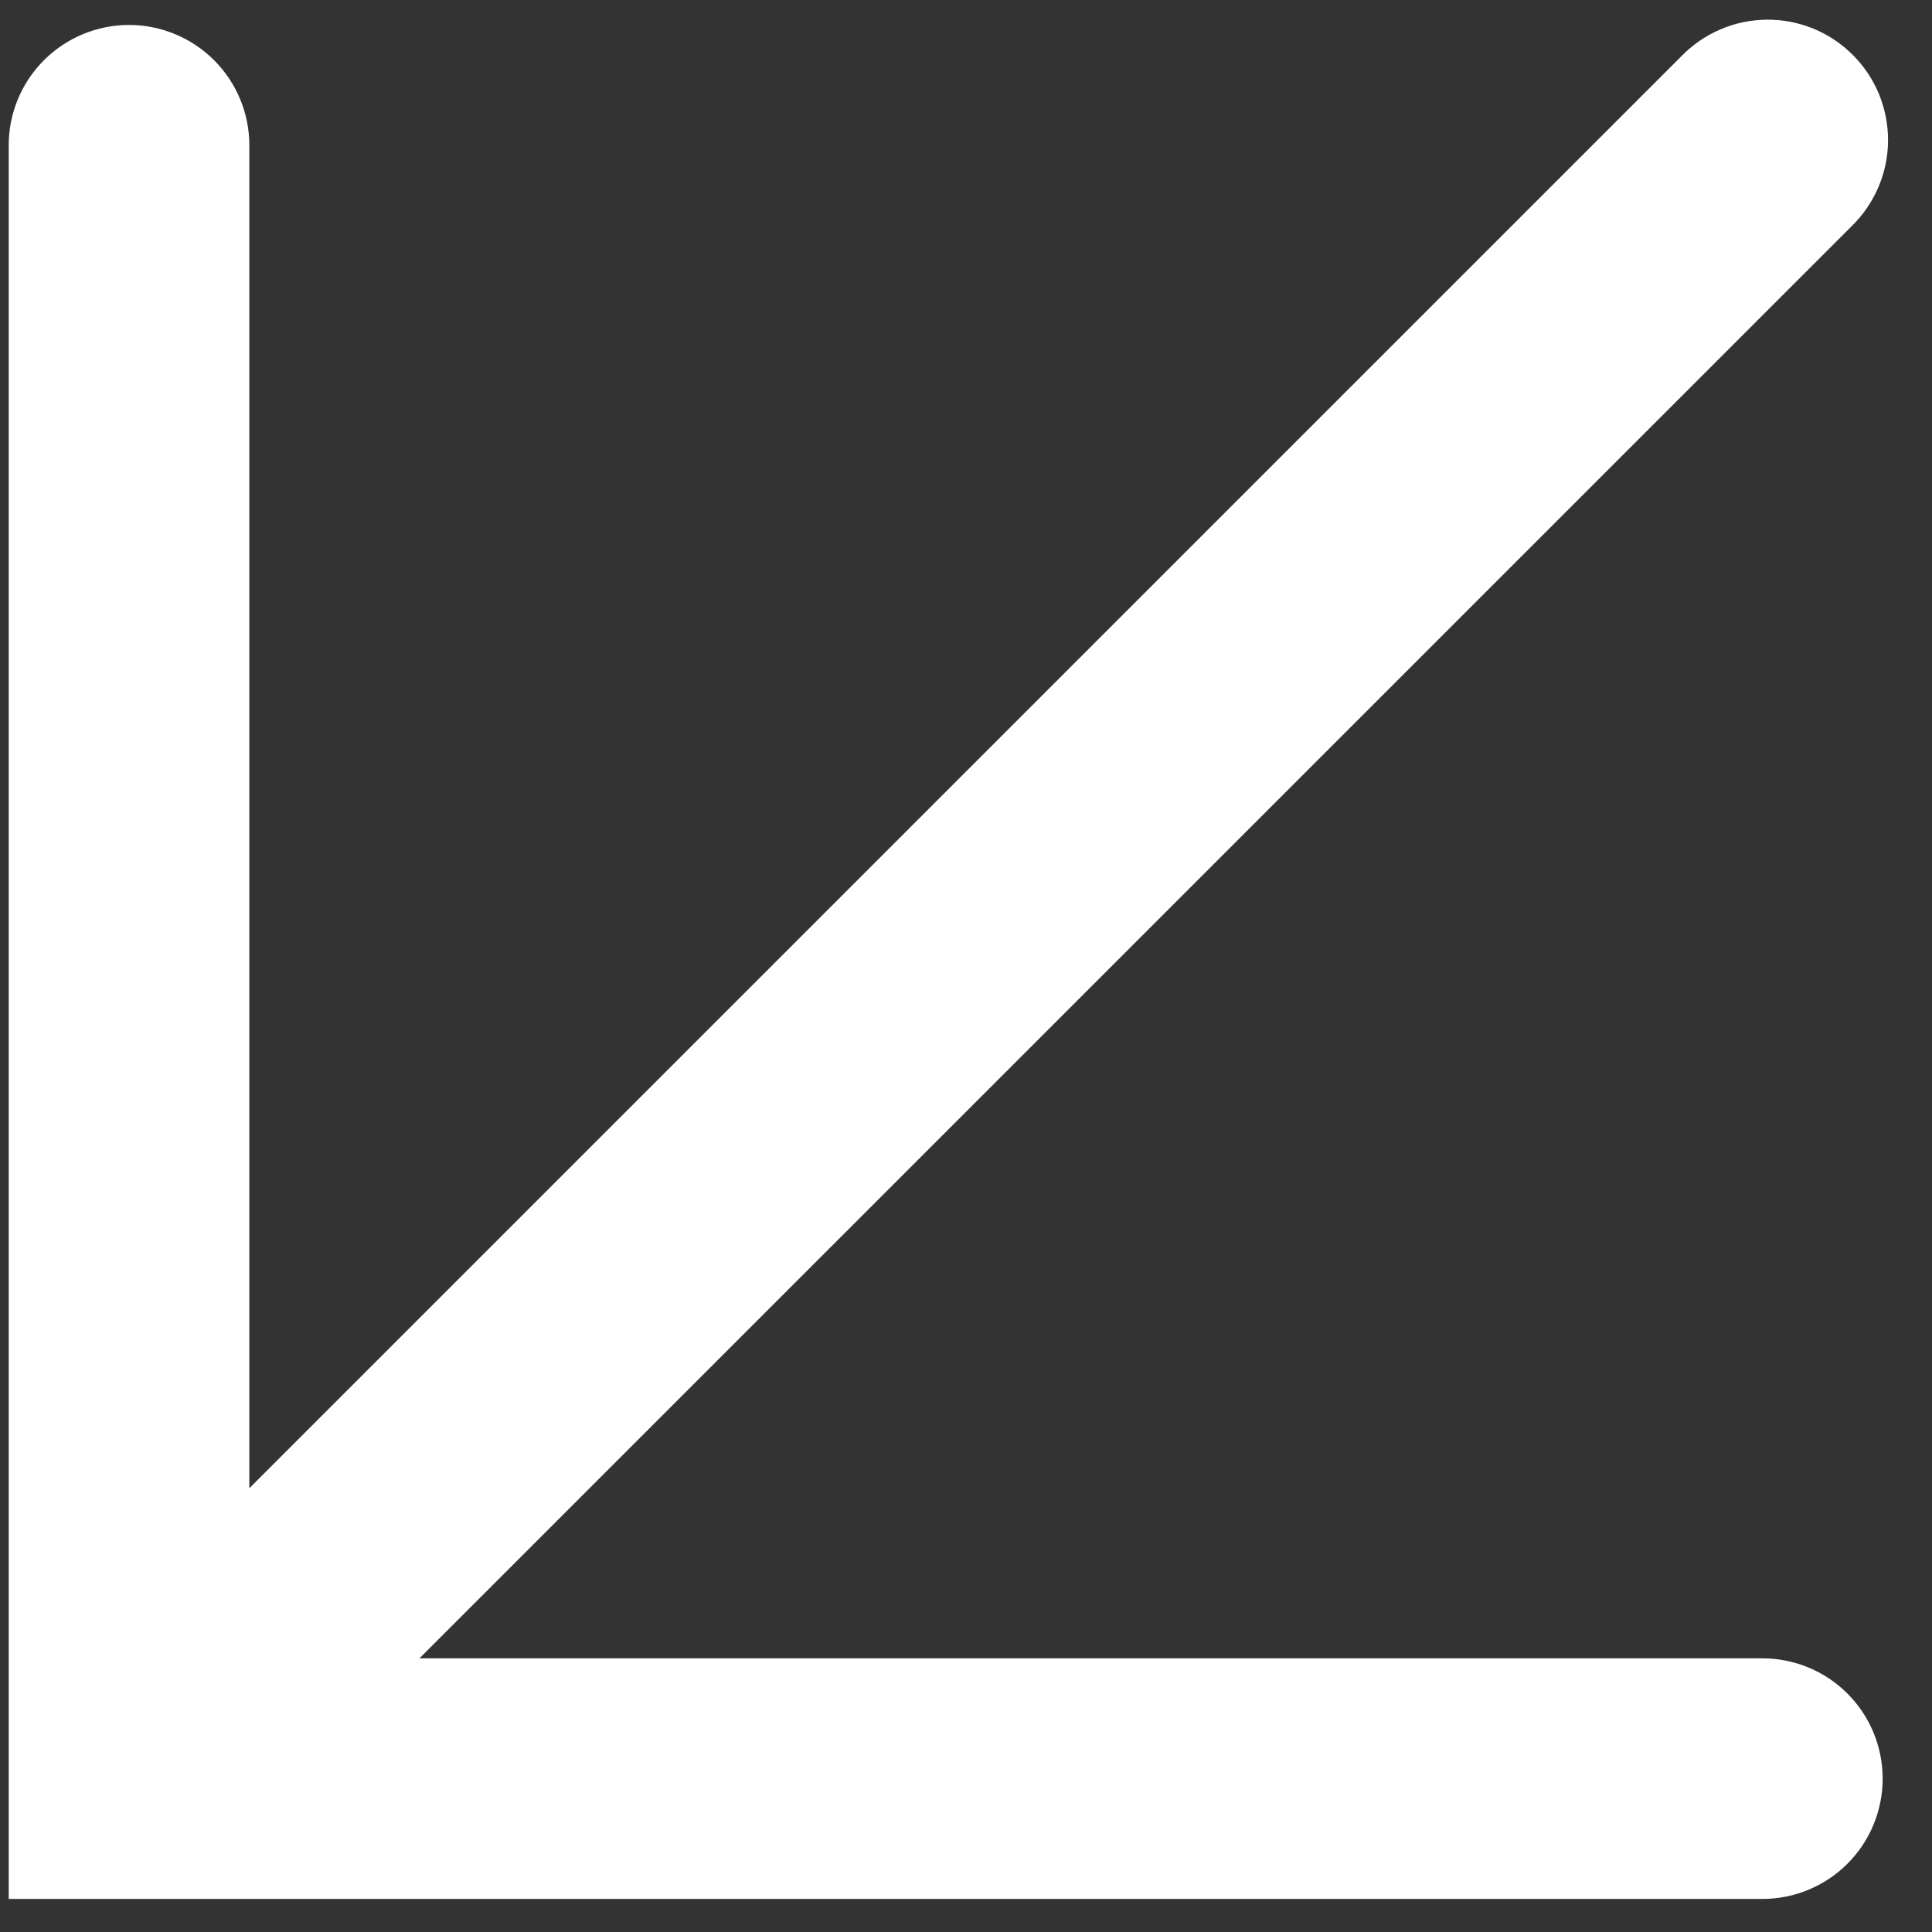 <svg xmlns="http://www.w3.org/2000/svg" width="37" height="37" viewBox="0 0 37 37" fill="none"><rect x="0" y="0" width="37" height="37" fill="#333333" stroke="none"/><path d="M2.5 36.367H33.751C34.362 36.367 34.949 36.124 35.381 35.692C35.813 35.26 36.055 34.674 36.055 34.063C36.055 33.452 35.813 32.866 35.381 32.434C34.949 32.001 34.362 31.759 33.751 31.759H8.033L35.455 4.338C35.675 4.125 35.85 3.871 35.971 3.59C36.092 3.309 36.156 3.007 36.158 2.701C36.161 2.395 36.102 2.091 35.987 1.808C35.871 1.525 35.7 1.268 35.483 1.052C35.267 0.835 35.01 0.664 34.727 0.548C34.444 0.432 34.14 0.374 33.834 0.377C33.528 0.38 33.226 0.443 32.945 0.564C32.664 0.685 32.41 0.86 32.197 1.08L4.775 28.501V2.782C4.775 2.171 4.532 1.585 4.1 1.153C3.668 0.721 3.082 0.478 2.471 0.478C1.86 0.478 1.274 0.721 0.842 1.153C0.409 1.585 0.167 2.171 0.167 2.782V34.033C0.167 34.052 0.167 34.072 0.167 34.09V36.367H2.5Z" fill="white"></path></svg>